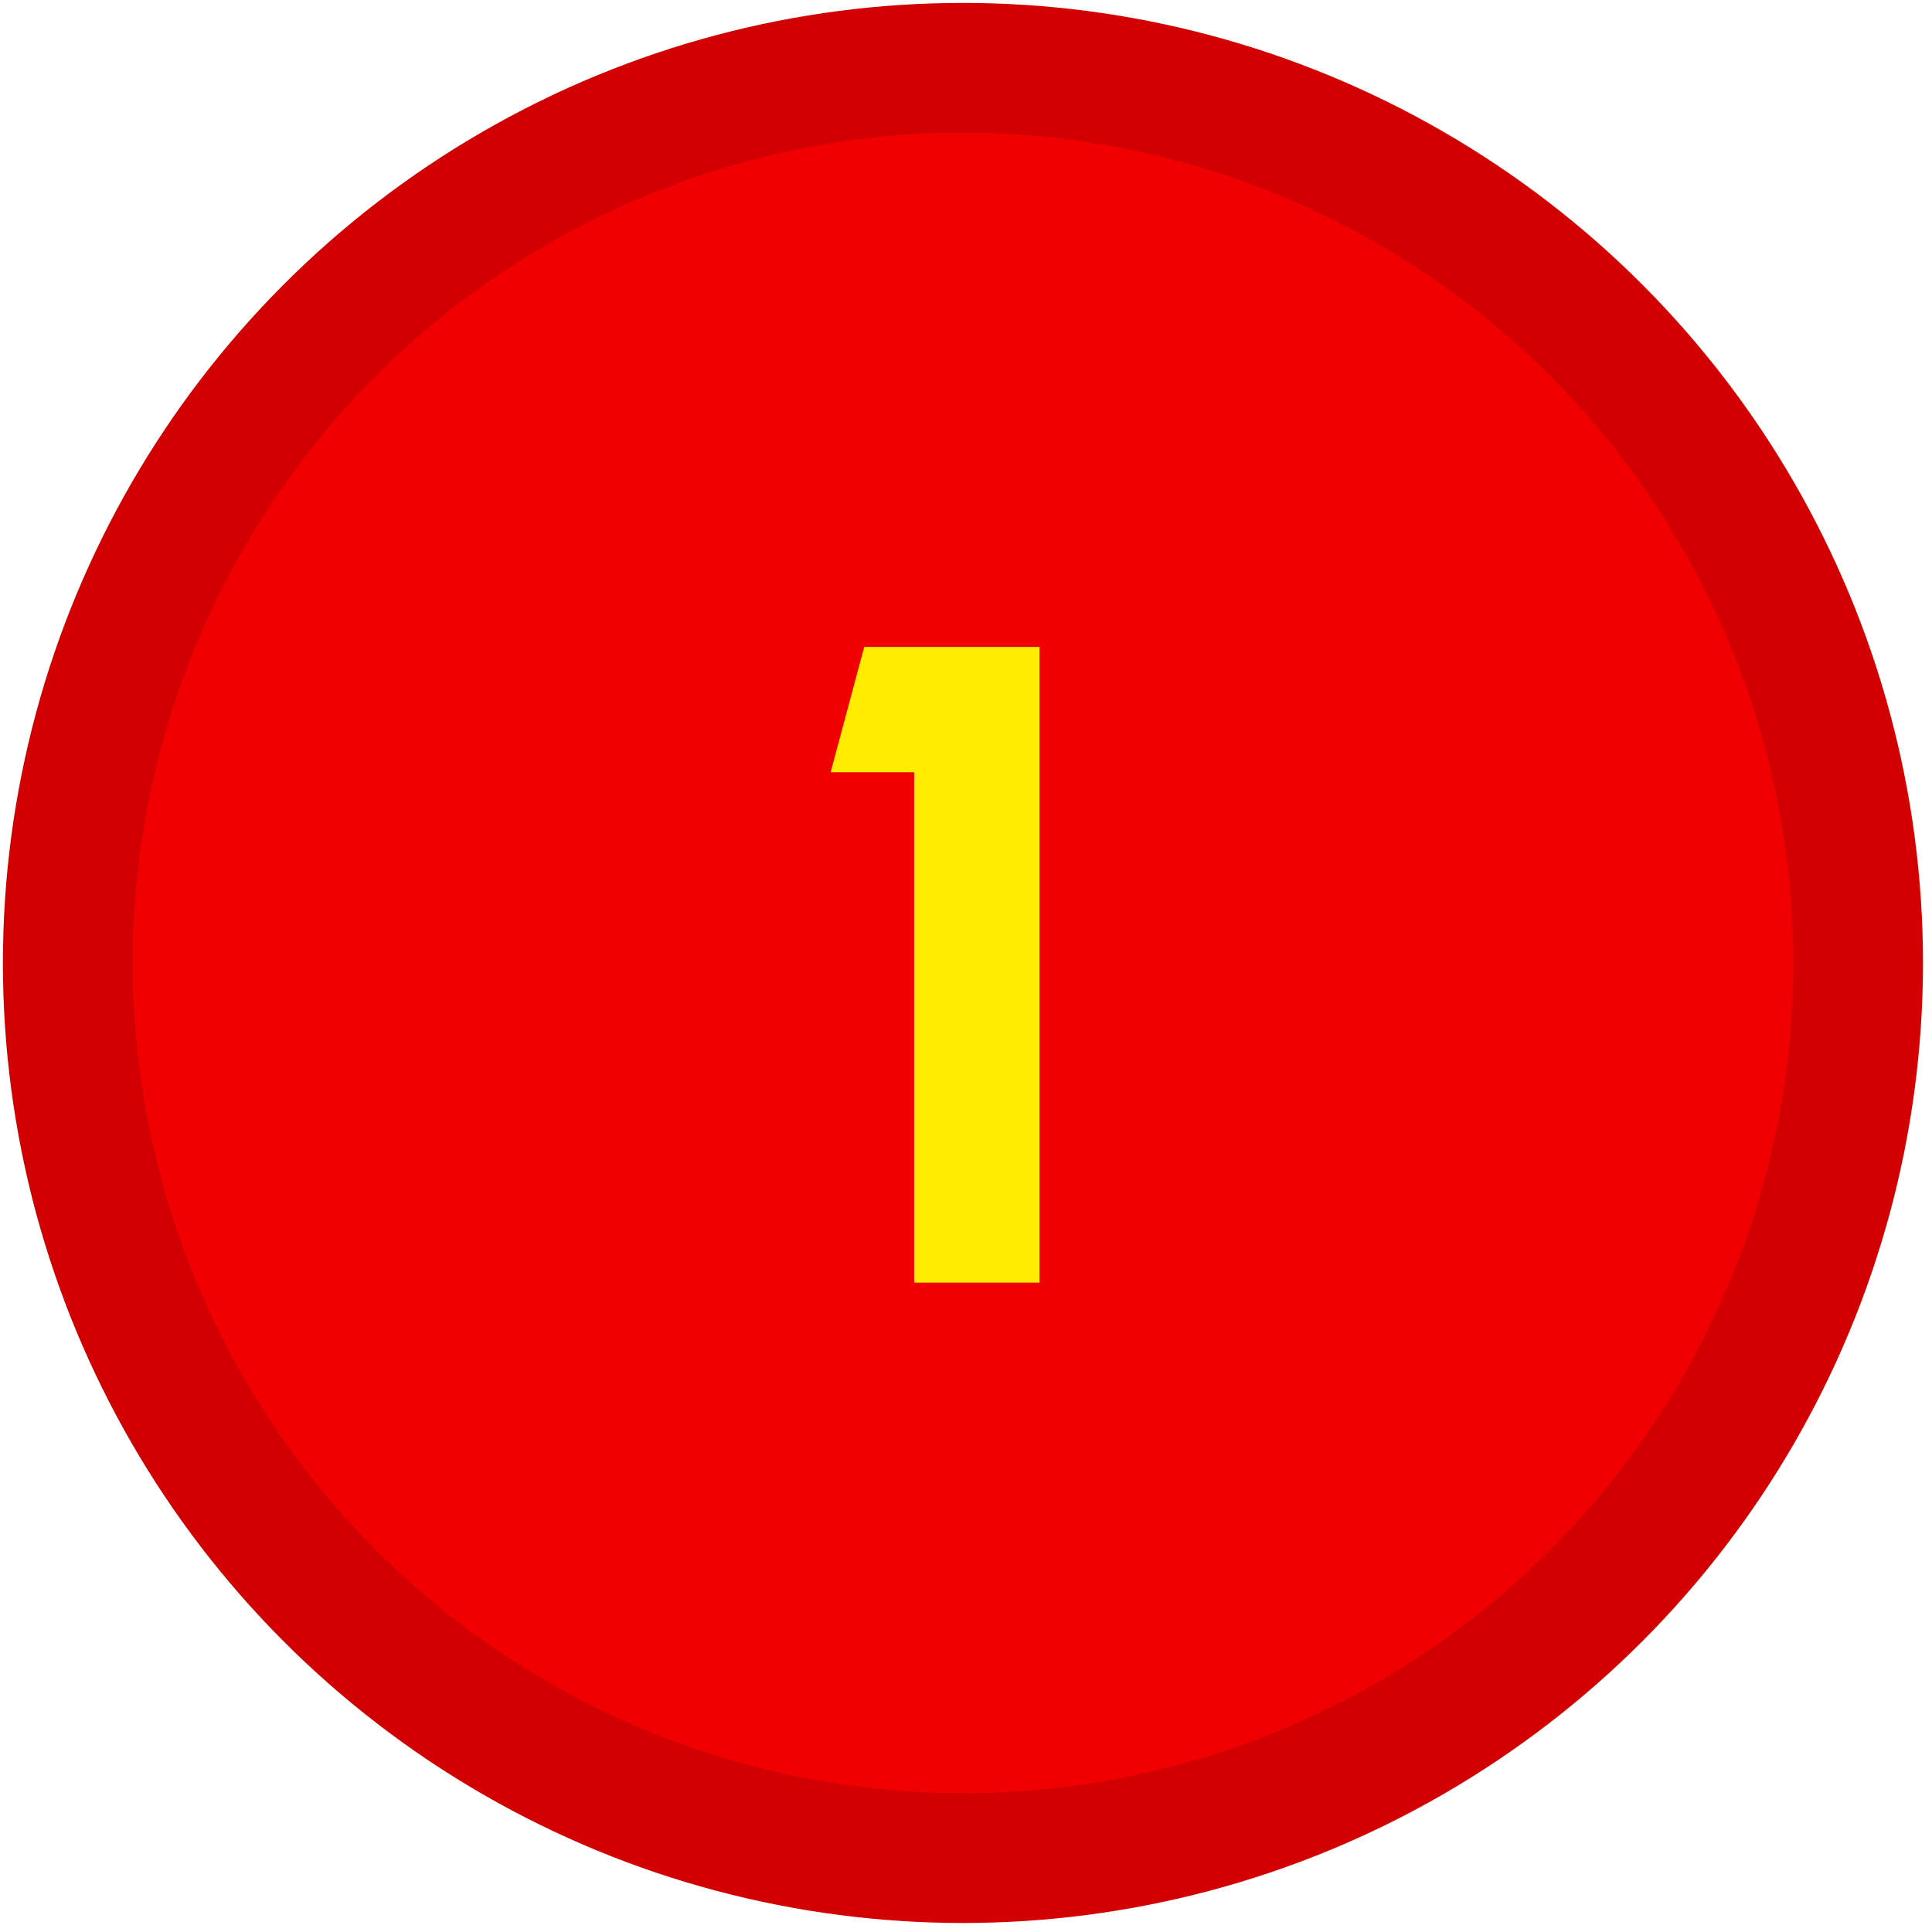 <svg xmlns="http://www.w3.org/2000/svg" width="57" height="57" viewBox="0 0 57 57" fill="none"><circle cx="28.41" cy="28.41" r="26.41" fill="#F00000" stroke="#D30000" stroke-width="3.828"></circle><path d="M26.971 37.841V22.784H24.506L25.497 19.086H30.668V37.841H26.971Z" fill="#FFEC00"></path></svg>
